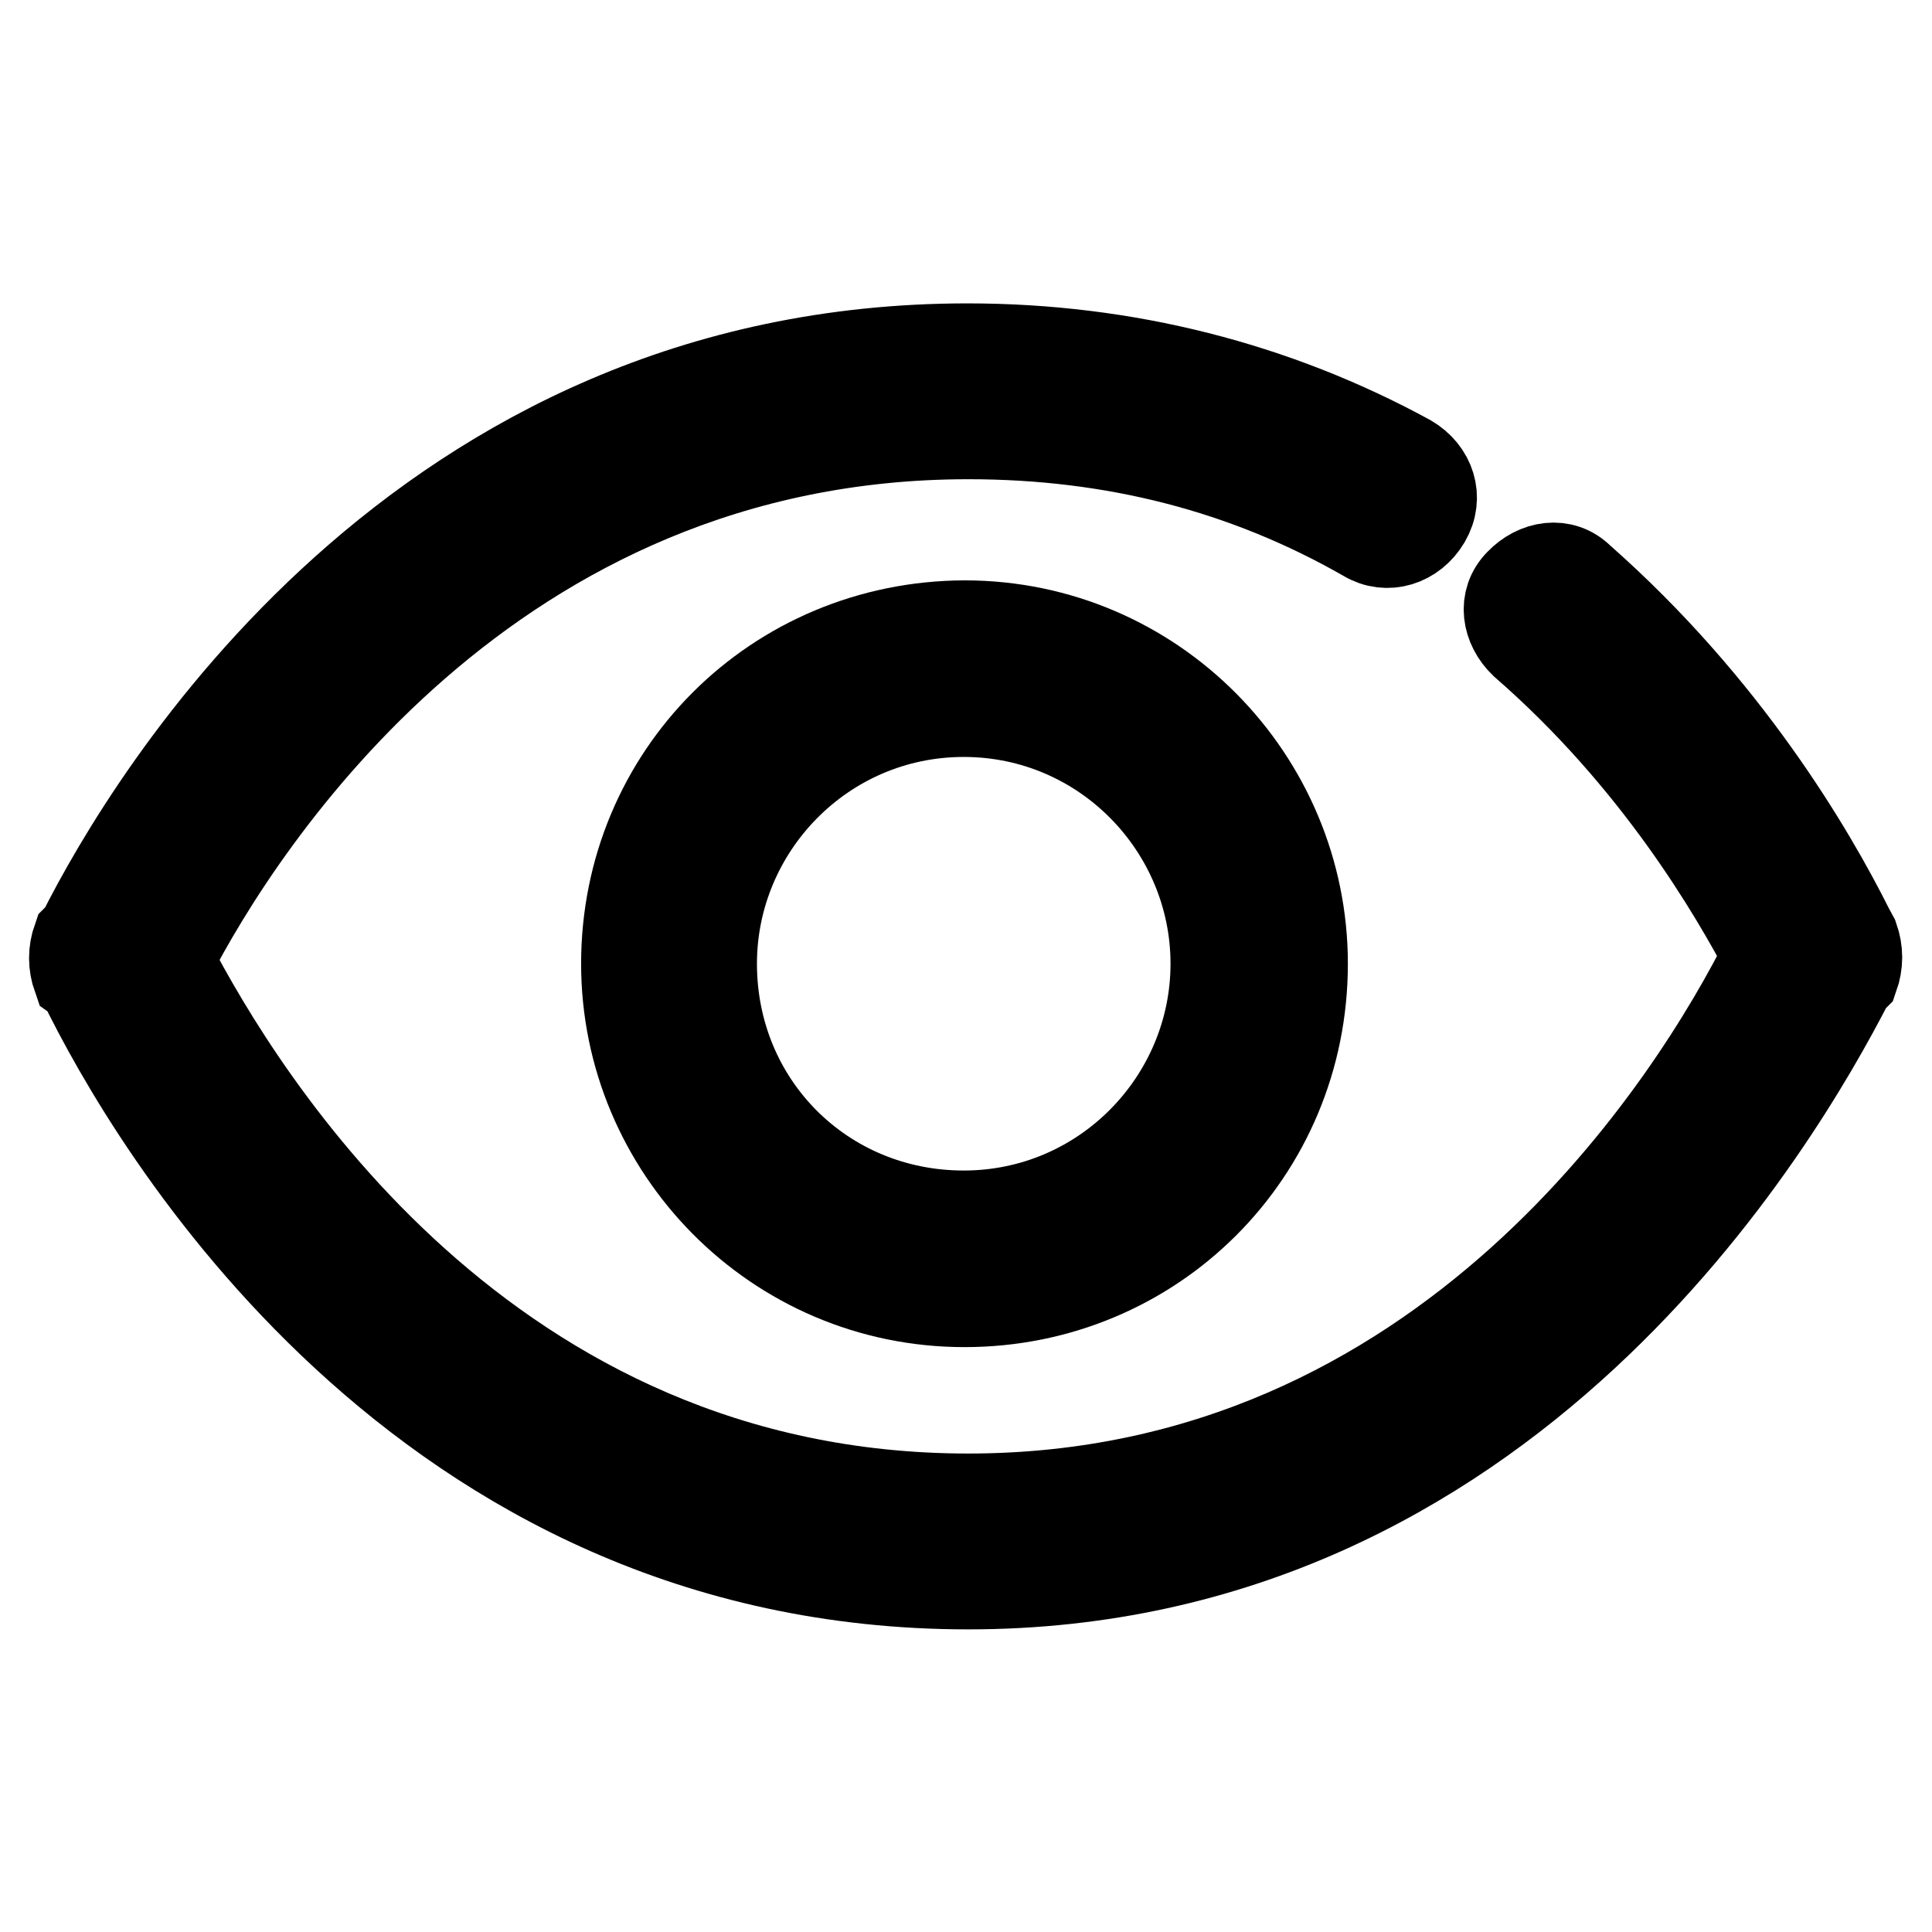 <?xml version="1.0" encoding="utf-8"?>
<!-- Svg Vector Icons : http://www.onlinewebfonts.com/icon -->
<!DOCTYPE svg PUBLIC "-//W3C//DTD SVG 1.1//EN" "http://www.w3.org/Graphics/SVG/1.1/DTD/svg11.dtd">
<svg version="1.1" xmlns="http://www.w3.org/2000/svg" xmlns:xlink="http://www.w3.org/1999/xlink" x="0px" y="0px" viewBox="0 0 256 256" enable-background="new 0 0 256 256" xml:space="preserve">
<g> <path stroke-width="12" fill-opacity="0" stroke="#000000"  d="M245,123.2c-5.1-10.2-16.4-29.5-35.7-46.5c-2.3-2.3-5.7-1.7-7.9,0.6c-2.3,2.3-1.7,5.7,0.6,7.9 c17.6,15.3,27.8,32.9,32.3,41.4c-9.6,19.3-42.5,72-106,72c-64,0-96.3-52.7-106-71.4c9.6-18.7,42.5-69.7,106-69.7 c19.3,0,36.8,4.5,52.7,13.6c2.8,1.7,6.2,0.6,7.9-2.3s0.6-6.2-2.3-7.9c-17.6-9.6-37.4-14.7-58.4-14.7c-72.5,0-108.2,59.5-117.3,77.6 l-0.6,0.6c-0.6,1.7-0.6,3.4,0,5.1L11,130c9.1,18.7,44.8,79.9,117.3,79.9c71.4,0,107.1-61.2,116.7-79.9l0.6-0.6 c0.6-1.7,0.6-3.4,0-5.1L245,123.2z"/> <path stroke-width="12" fill-opacity="0" stroke="#000000"  d="M83,127.7c0,24.4,19.8,44.8,44.8,44.8c24.9,0,44.8-19.8,44.8-44.8c0-24.4-19.8-44.8-44.8-44.8 C102.8,83,83,102.8,83,127.7L83,127.7z M161.1,127.7c0,18.1-14.7,33.4-33.4,33.4s-33.4-14.7-33.4-33.4c0-18.1,14.7-33.4,33.4-33.4 S161.1,109.6,161.1,127.7z"/></g>
</svg>